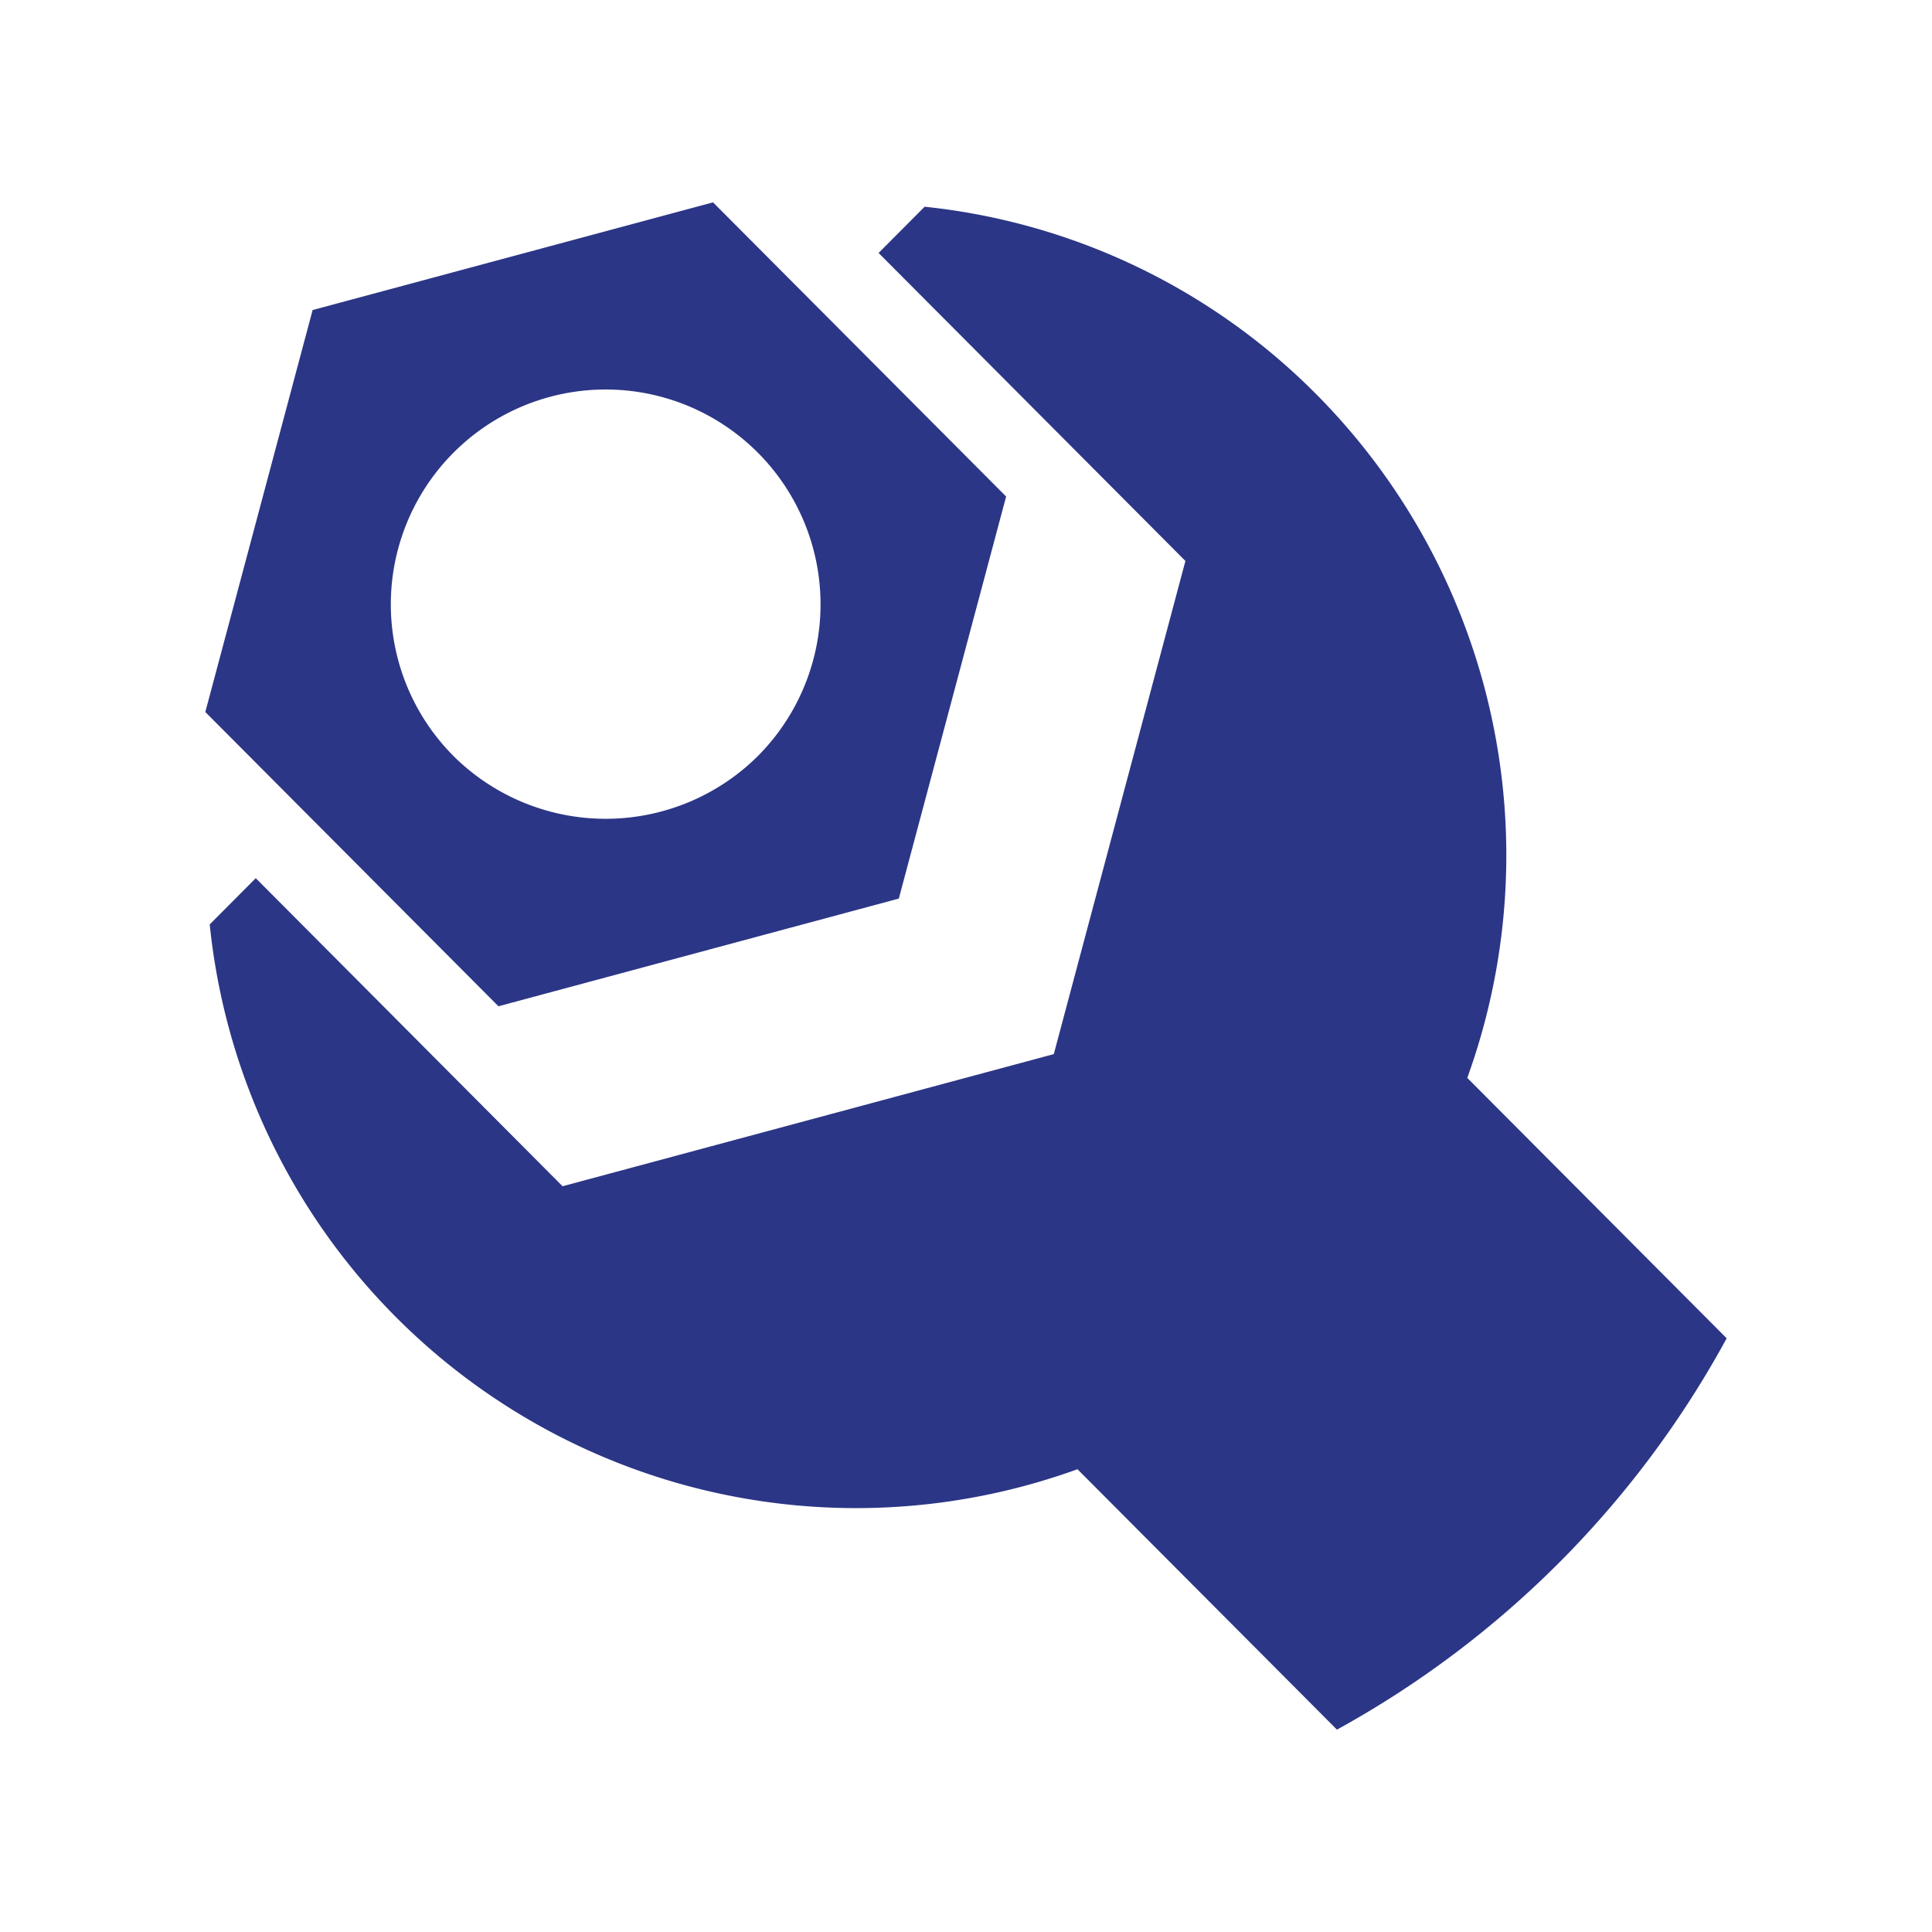 <svg id="Ebene_1" data-name="Ebene 1" xmlns="http://www.w3.org/2000/svg" viewBox="0 0 100 100"><defs><style>.cls-1{fill:#2c3686;}</style></defs><title>Screw</title><path class="cls-1" d="M39.2,39.159a11.121,11.121,0,1,0-15.7,0,11.175,11.175,0,0,0,15.7,0m7.323,7.351L25.8,52.085,10.627,36.854l5.554-20.806,20.725-5.574L52.077,25.7ZM69.2,89.526,55.77,76.047a33.63,33.63,0,0,1-44.915-28.2l2.383-2.393L29.119,61.4l25.425-6.839,6.813-25.525L45.476,13.093,47.859,10.7a33.453,33.453,0,0,1,20.265,9.7,33.864,33.864,0,0,1,7.822,35.392L89.372,69.27A50.861,50.861,0,0,1,69.2,89.526"/></svg>